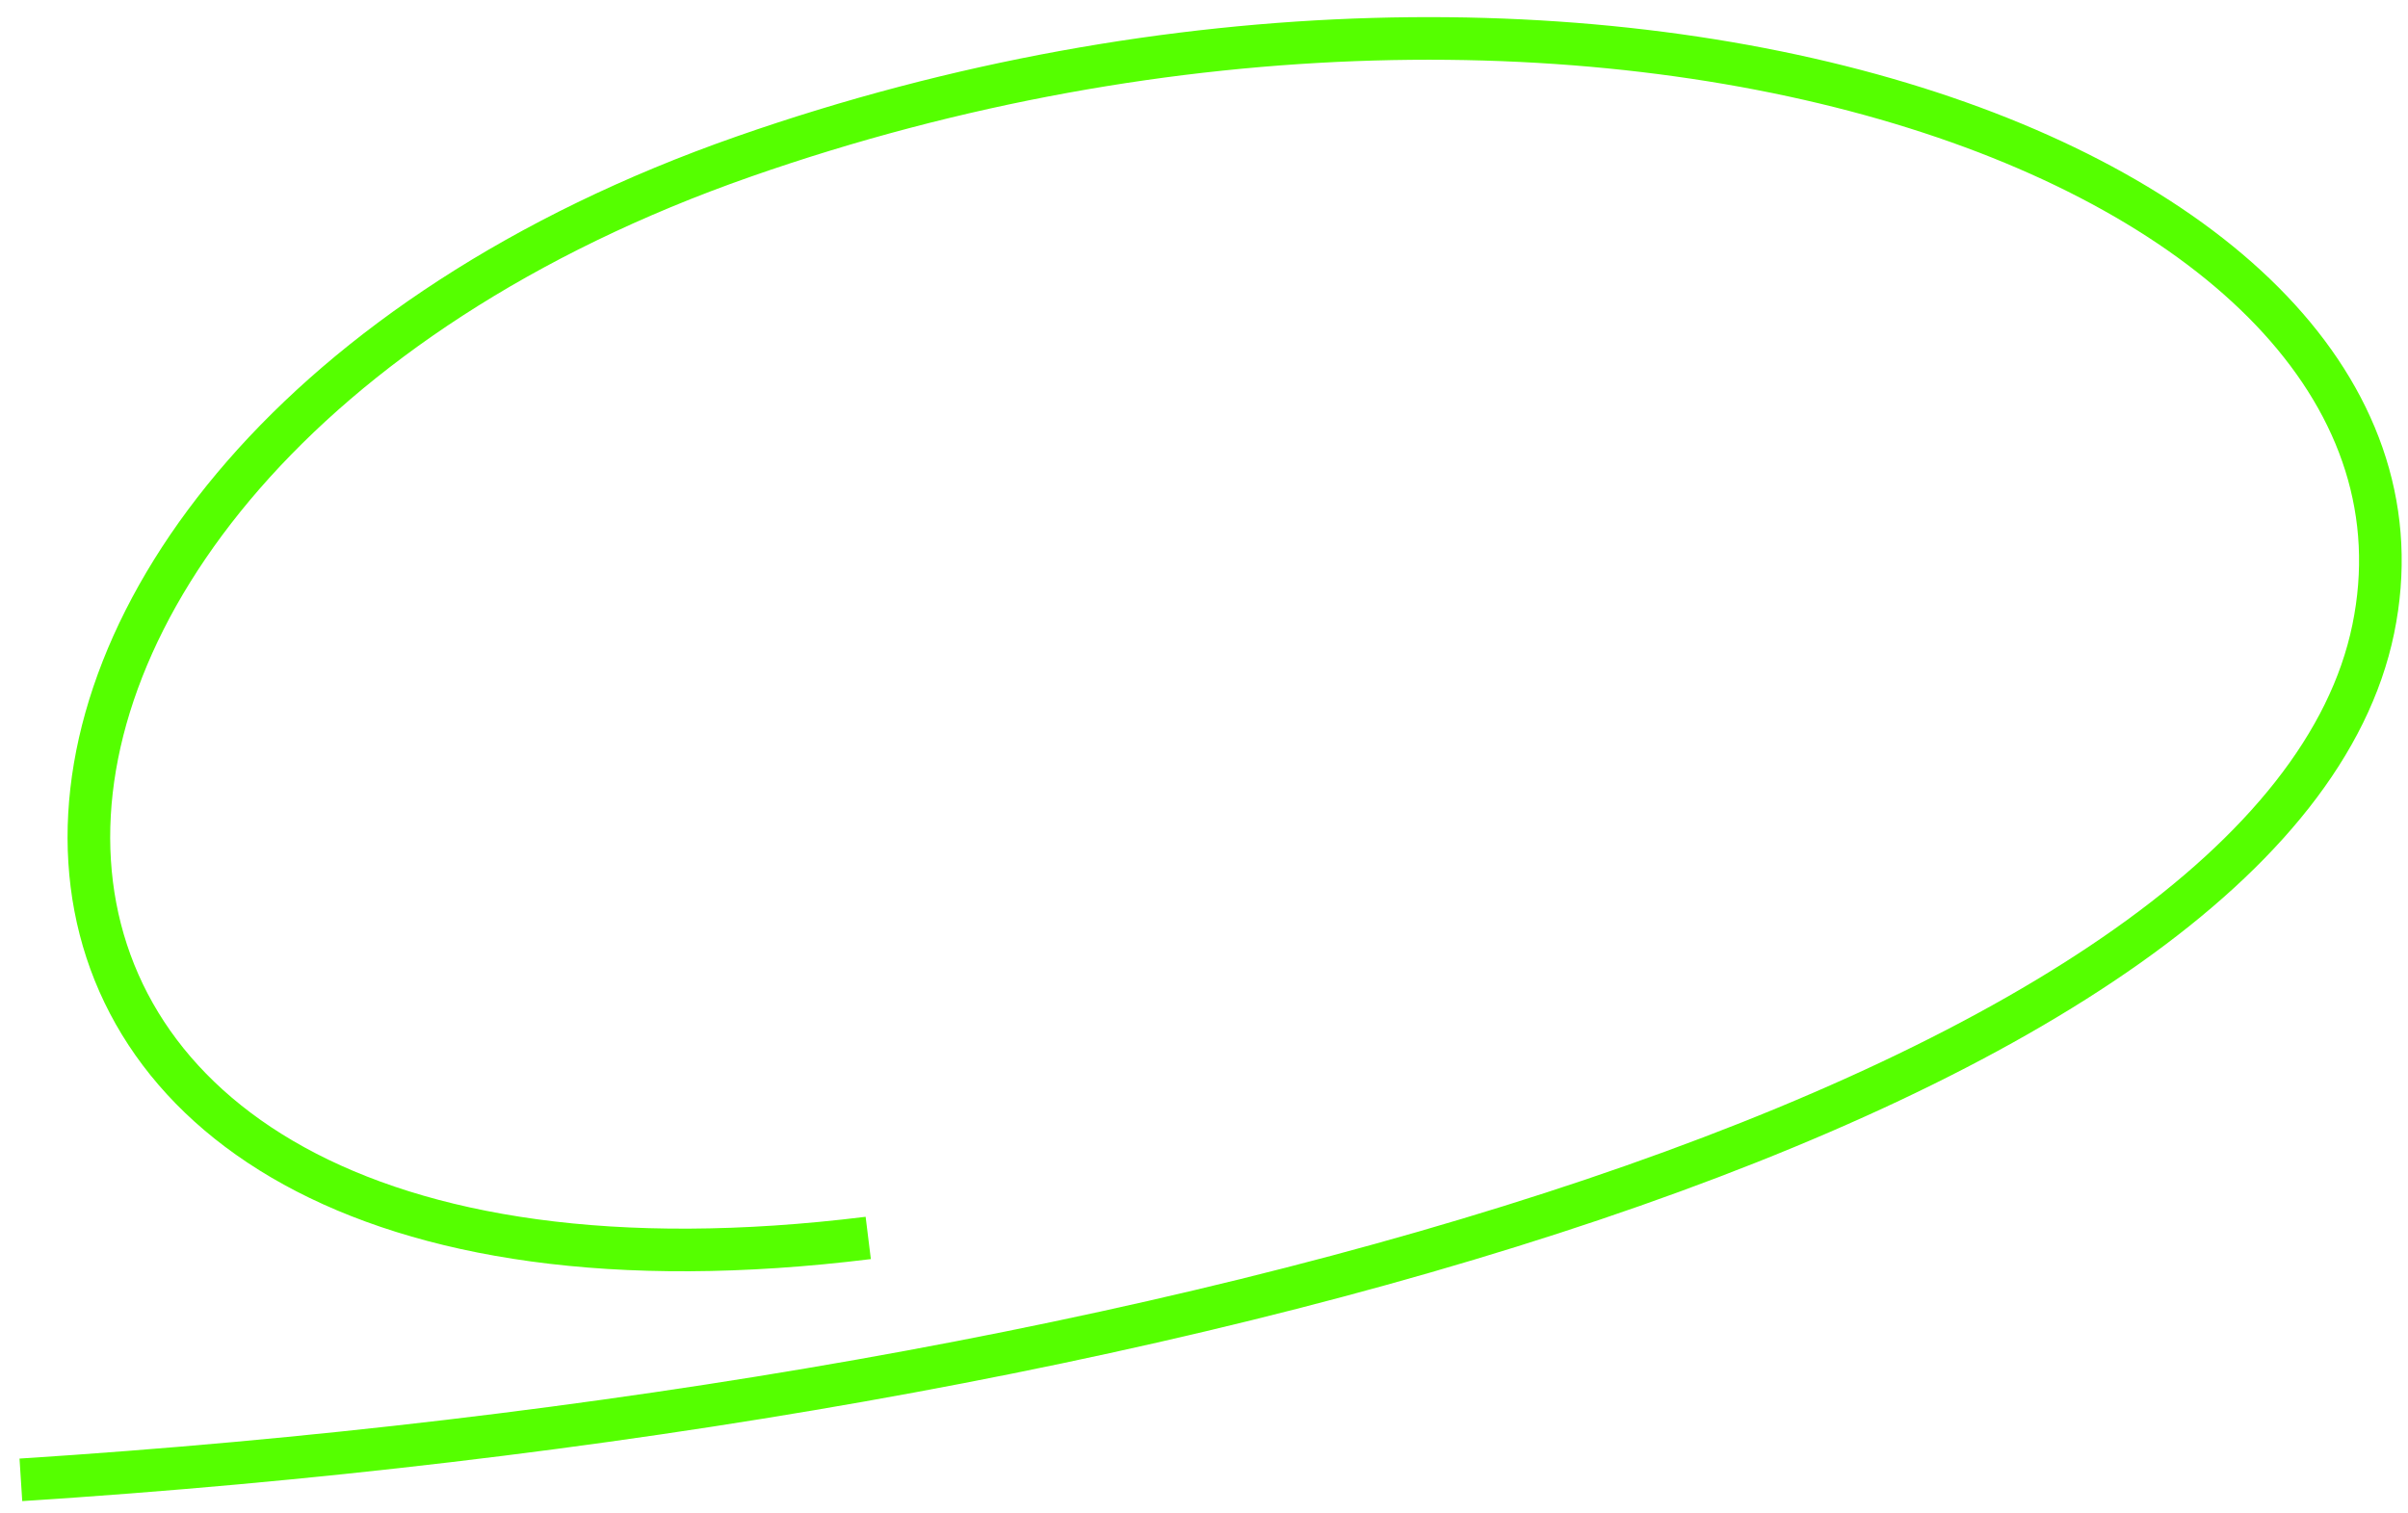 <?xml version="1.0" encoding="UTF-8"?> <svg xmlns="http://www.w3.org/2000/svg" width="113" height="71" viewBox="0 0 113 71" fill="none"><path d="M0.98 69.453C54.986 65.992 106.913 51.137 111.369 29.527C115.824 7.918 75.112 -6.714 34.907 7.345C-7 22 -7 64 40.744 58.1" stroke="#55FF00" stroke-width="2"></path></svg> 